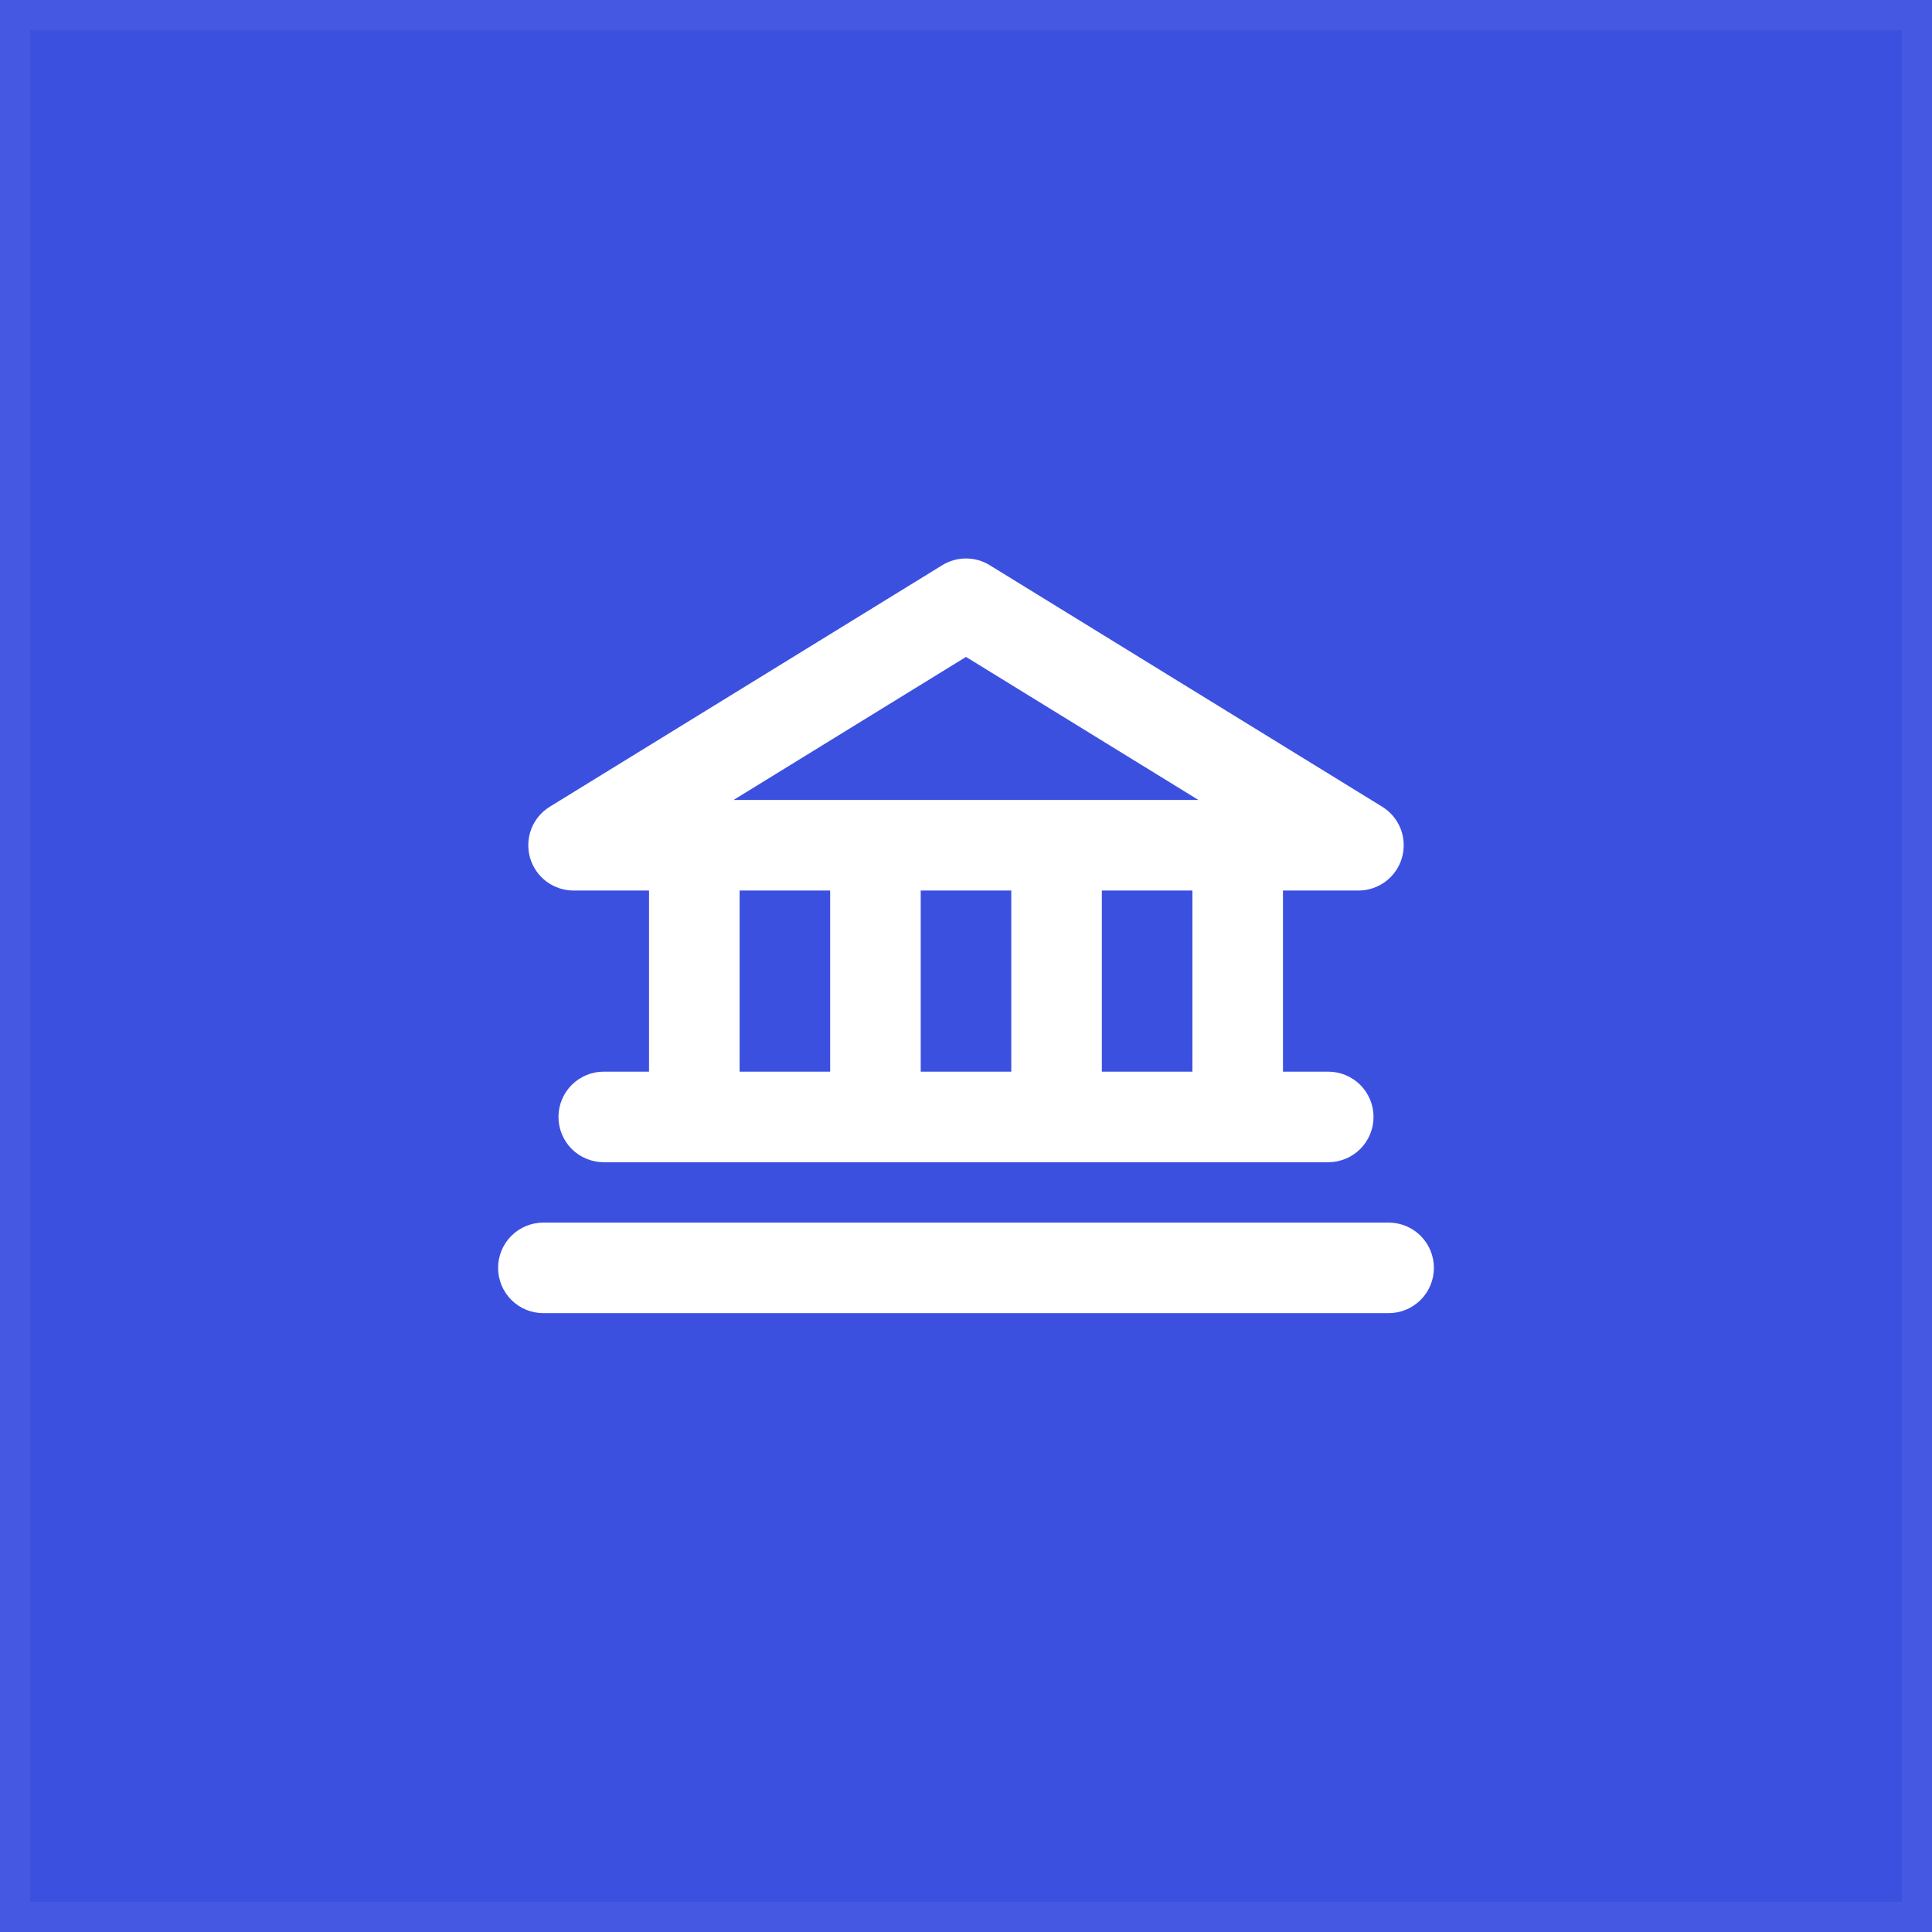 <svg width="64" height="64" viewBox="0 0 64 64" fill="none" xmlns="http://www.w3.org/2000/svg">
<rect width="64" height="64" fill="#3C50E0"/>
<rect x="0.5" y="0.5" width="63" height="63" stroke="white" stroke-opacity="0.05"/>
<path d="M19 29.5H21.5V35.5H20C19.602 35.5 19.221 35.658 18.939 35.939C18.658 36.221 18.5 36.602 18.5 37C18.5 37.398 18.658 37.779 18.939 38.061C19.221 38.342 19.602 38.5 20 38.5H44C44.398 38.5 44.779 38.342 45.061 38.061C45.342 37.779 45.5 37.398 45.5 37C45.5 36.602 45.342 36.221 45.061 35.939C44.779 35.658 44.398 35.5 44 35.5H42.5V29.5H45C45.327 29.5 45.644 29.393 45.905 29.197C46.165 29 46.354 28.723 46.443 28.409C46.532 28.094 46.516 27.76 46.398 27.455C46.279 27.151 46.064 26.894 45.786 26.723L32.786 18.723C32.55 18.577 32.278 18.5 32 18.5C31.722 18.5 31.45 18.577 31.214 18.723L18.214 26.723C17.936 26.894 17.721 27.151 17.602 27.455C17.484 27.76 17.468 28.094 17.557 28.409C17.646 28.723 17.835 29 18.095 29.197C18.356 29.393 18.673 29.5 19 29.5ZM24.5 29.5H27.5V35.5H24.5V29.5ZM33.5 29.5V35.5H30.5V29.5H33.5ZM39.5 35.5H36.5V29.5H39.5V35.5ZM32 21.761L39.7 26.5H24.3L32 21.761ZM47.5 42C47.5 42.398 47.342 42.779 47.061 43.061C46.779 43.342 46.398 43.5 46 43.5H18C17.602 43.5 17.221 43.342 16.939 43.061C16.658 42.779 16.5 42.398 16.5 42C16.5 41.602 16.658 41.221 16.939 40.939C17.221 40.658 17.602 40.5 18 40.5H46C46.398 40.5 46.779 40.658 47.061 40.939C47.342 41.221 47.5 41.602 47.5 42Z" fill="white"/>
</svg>
